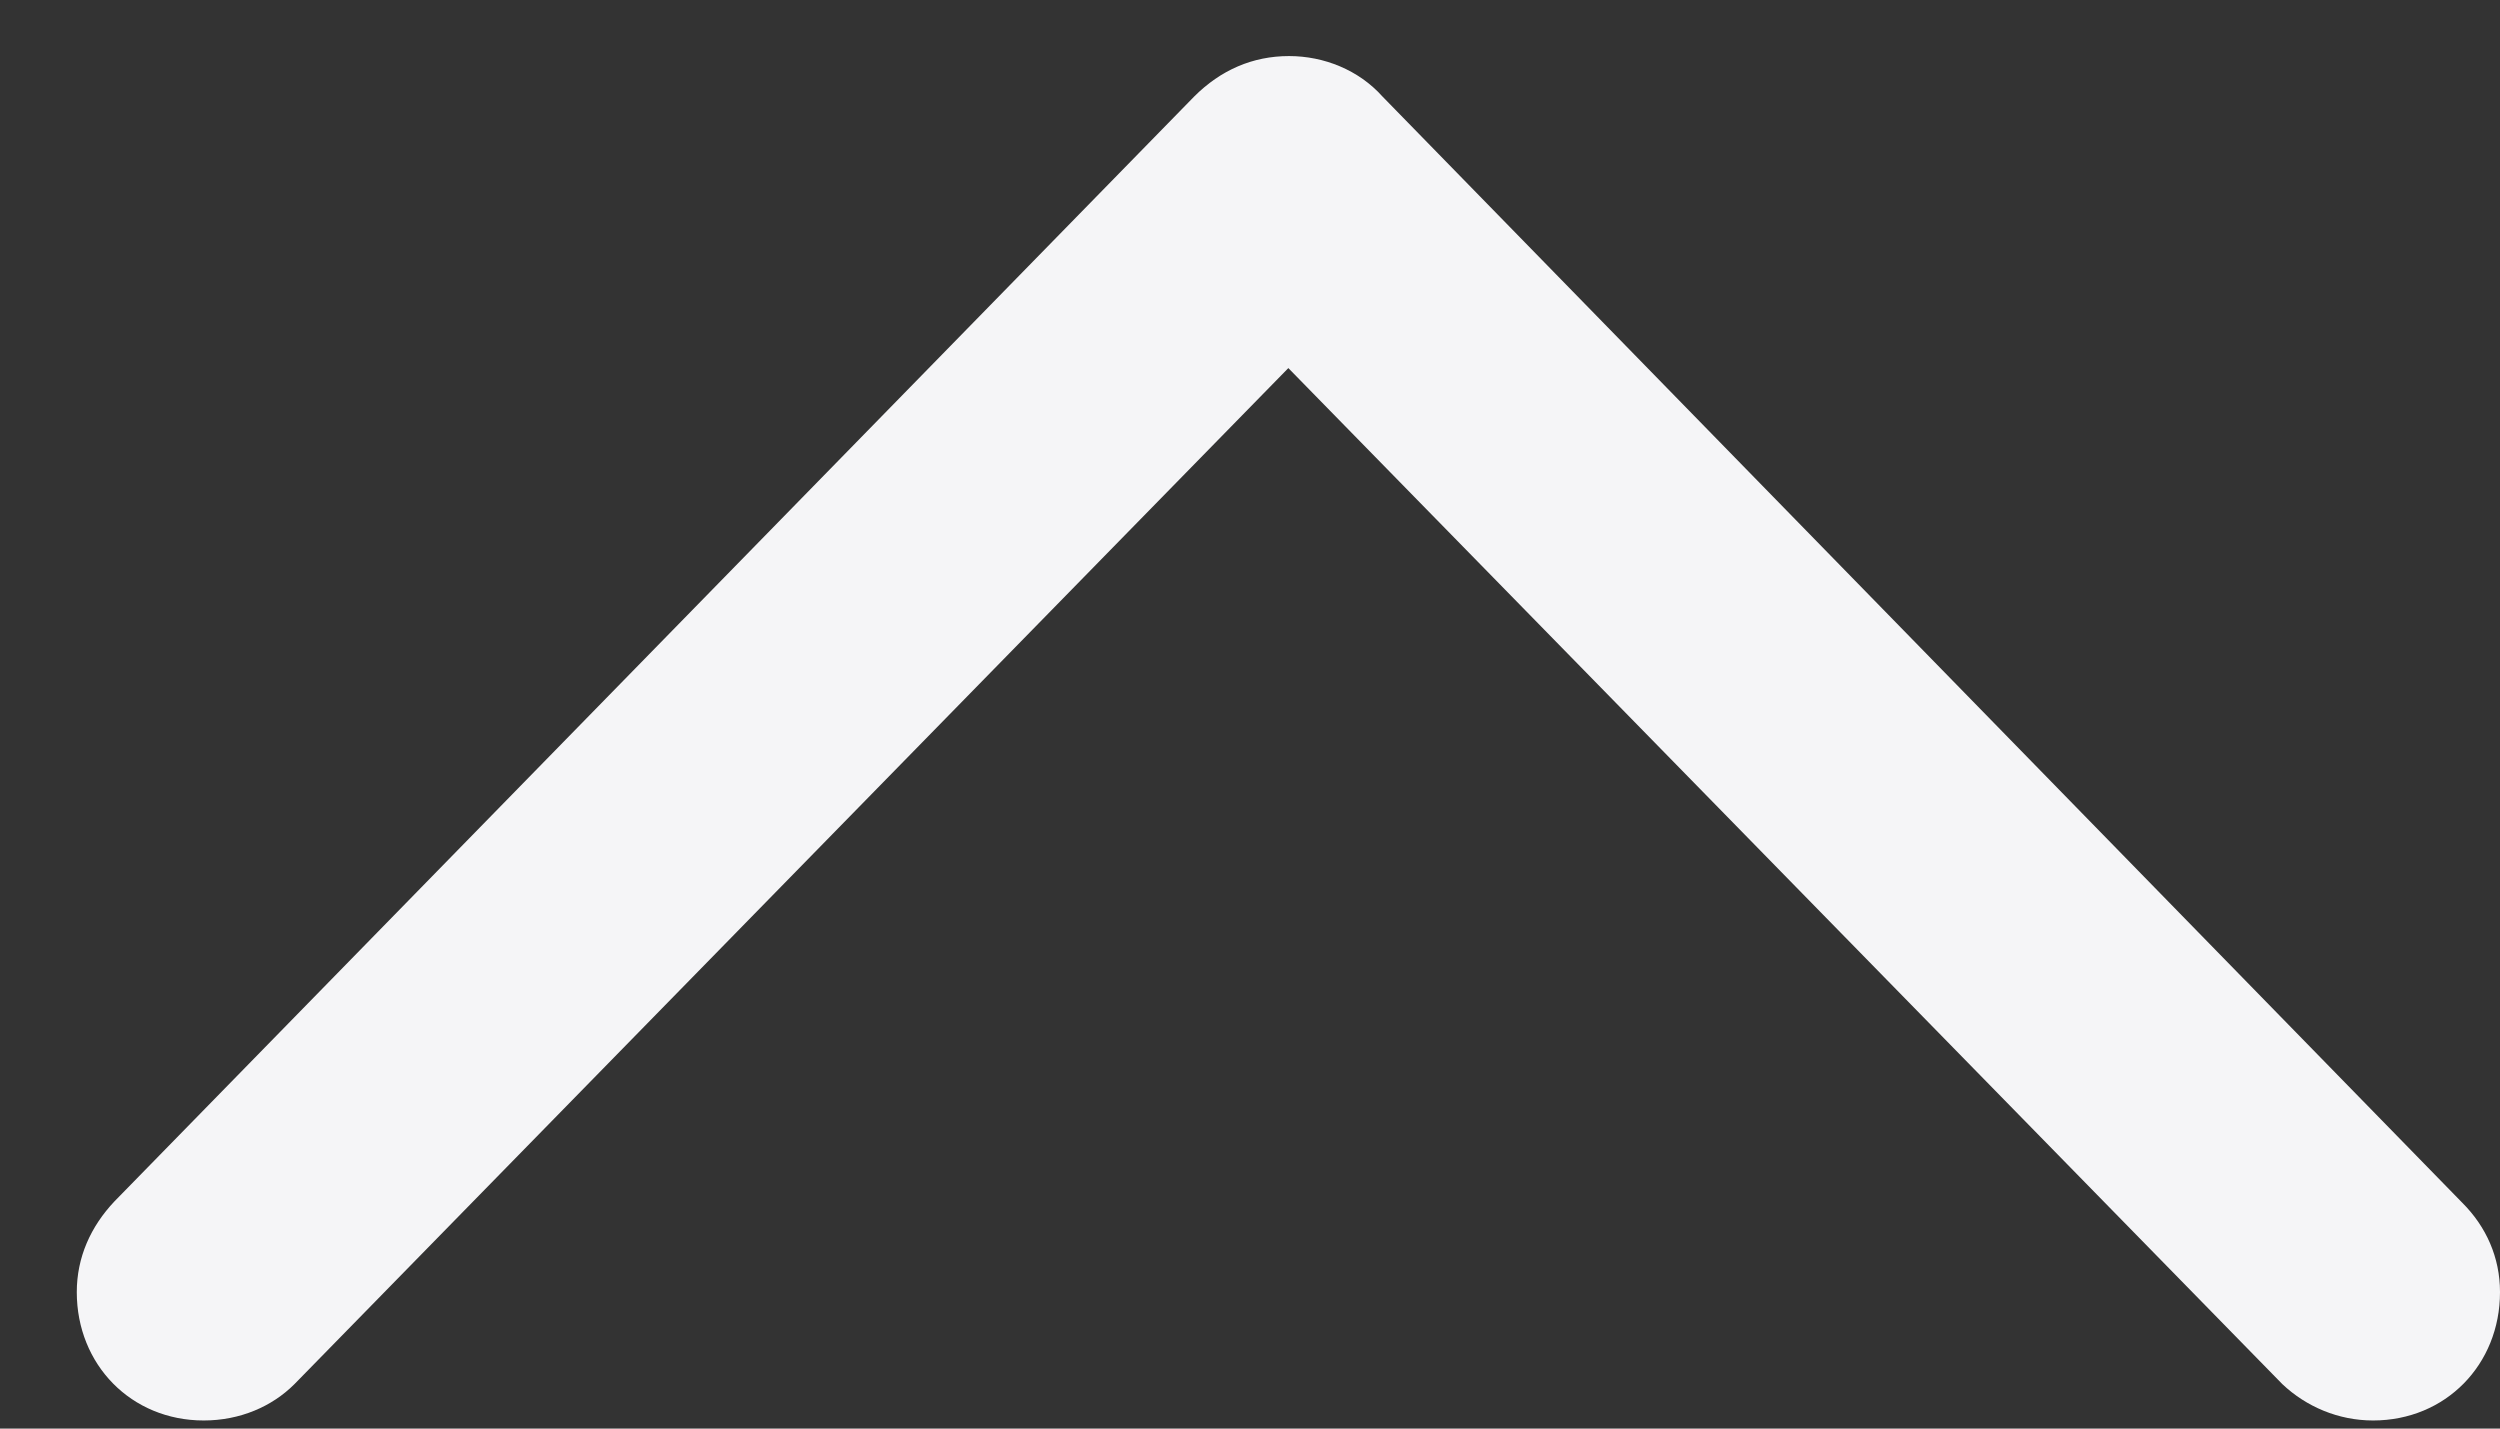 <?xml version="1.0" encoding="UTF-8"?> <svg xmlns="http://www.w3.org/2000/svg" width="21" height="12" viewBox="0 0 21 12" fill="none"><rect x="0" y="0" width="21" height="12" fill="#333333" stroke="none"/><path d="M10.828 0.471C11.121 0.471 11.414 0.588 11.613 0.811L20.684 10.104C20.883 10.303 21 10.561 21 10.854C21 11.463 20.543 11.932 19.934 11.932C19.641 11.932 19.371 11.815 19.172 11.627L10.195 2.451H11.449L2.473 11.627C2.285 11.815 2.016 11.932 1.711 11.932C1.102 11.932 0.645 11.463 0.645 10.854C0.645 10.561 0.762 10.303 0.961 10.092L10.031 0.811C10.254 0.588 10.523 0.471 10.828 0.471Z" fill="#F5F5F7"></path></svg> 